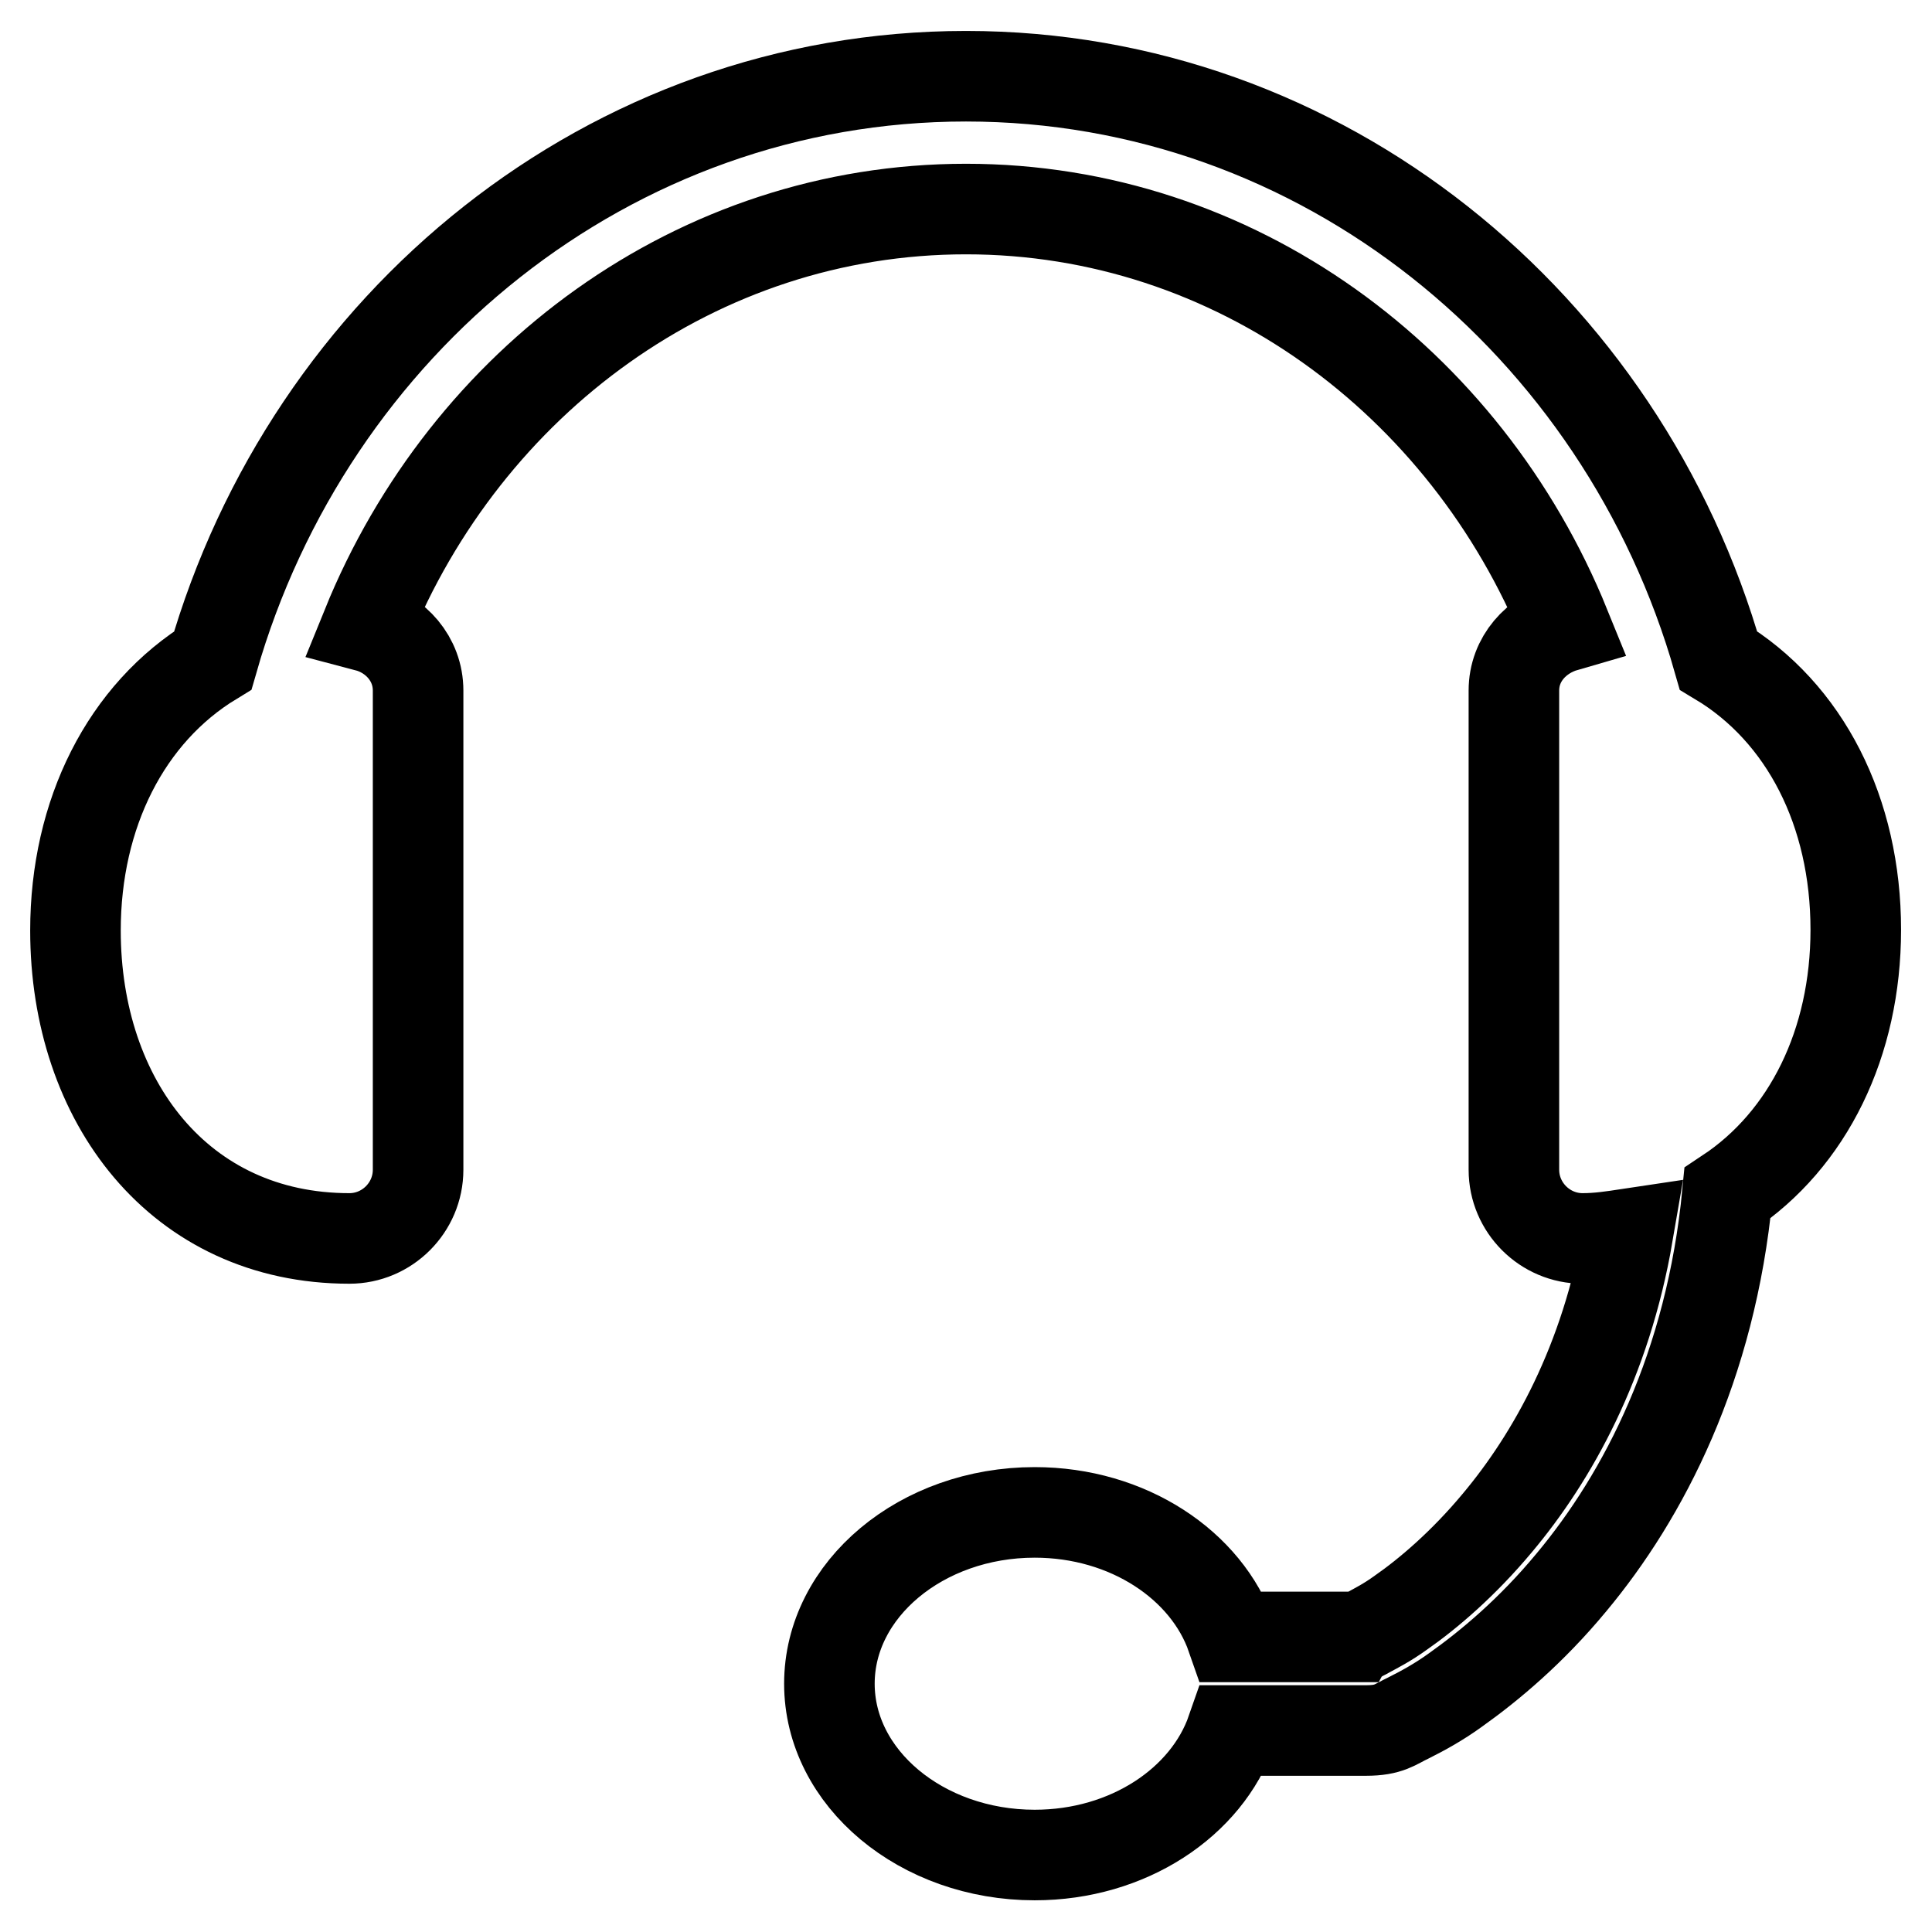 <?xml version="1.0" encoding="utf-8"?>
<!-- Svg Vector Icons : http://www.onlinewebfonts.com/icon -->
<!DOCTYPE svg PUBLIC "-//W3C//DTD SVG 1.1//EN" "http://www.w3.org/Graphics/SVG/1.1/DTD/svg11.dtd">
<svg version="1.1" xmlns="http://www.w3.org/2000/svg" xmlns:xlink="http://www.w3.org/1999/xlink" x="0px" y="0px" viewBox="0 0 256 256" enable-background="new 0 0 256 256" xml:space="preserve">
<g> <path stroke-width="12" fill-opacity="0" stroke="#000000"  d="M128,10.1c-47.2,0-87,32.7-99.8,77.4C16.7,94.5,10,107.8,10,123.3c0,22.6,13.8,40.8,36.3,40.8 c5,0,9.1-4.1,9.1-9.1V91.5c0-4.2-3-7.5-6.8-8.5C61.8,50.5,92.4,27.7,128,27.7c35.6,0,66.2,22.8,79.4,55.3c-3.8,1.1-6.8,4.3-6.8,8.5 v63.5c0,5,4.1,9.1,9.1,9.1c2.1,0,4-0.3,6-0.6c-2.9,16.9-10,29.6-17.3,38.3c-4.5,5.4-9.2,9.4-12.8,11.9c-1.8,1.3-3.2,2-4.3,2.6 c-0.5,0.3-1,0.5-1.1,0.6h-17c-3.3-9.5-13.7-16.5-26.1-16.5c-15,0-27.2,10.2-27.2,22.7c0,12.5,12.2,22.7,27.2,22.7 c12.4,0,22.8-7,26.1-16.5H181c3.1,0,3.8-0.8,5.7-1.7c1.8-0.9,4-2.1,6.2-3.7c4.5-3.2,10-7.8,15.3-14.2c9.6-11.5,18.5-28.6,20.7-51.6 c10.7-7.1,17-19.9,17-34.9c0-15.6-6.7-28.8-18.2-35.7C215,42.9,175.2,10.1,128,10.1z"/></g>
</svg>